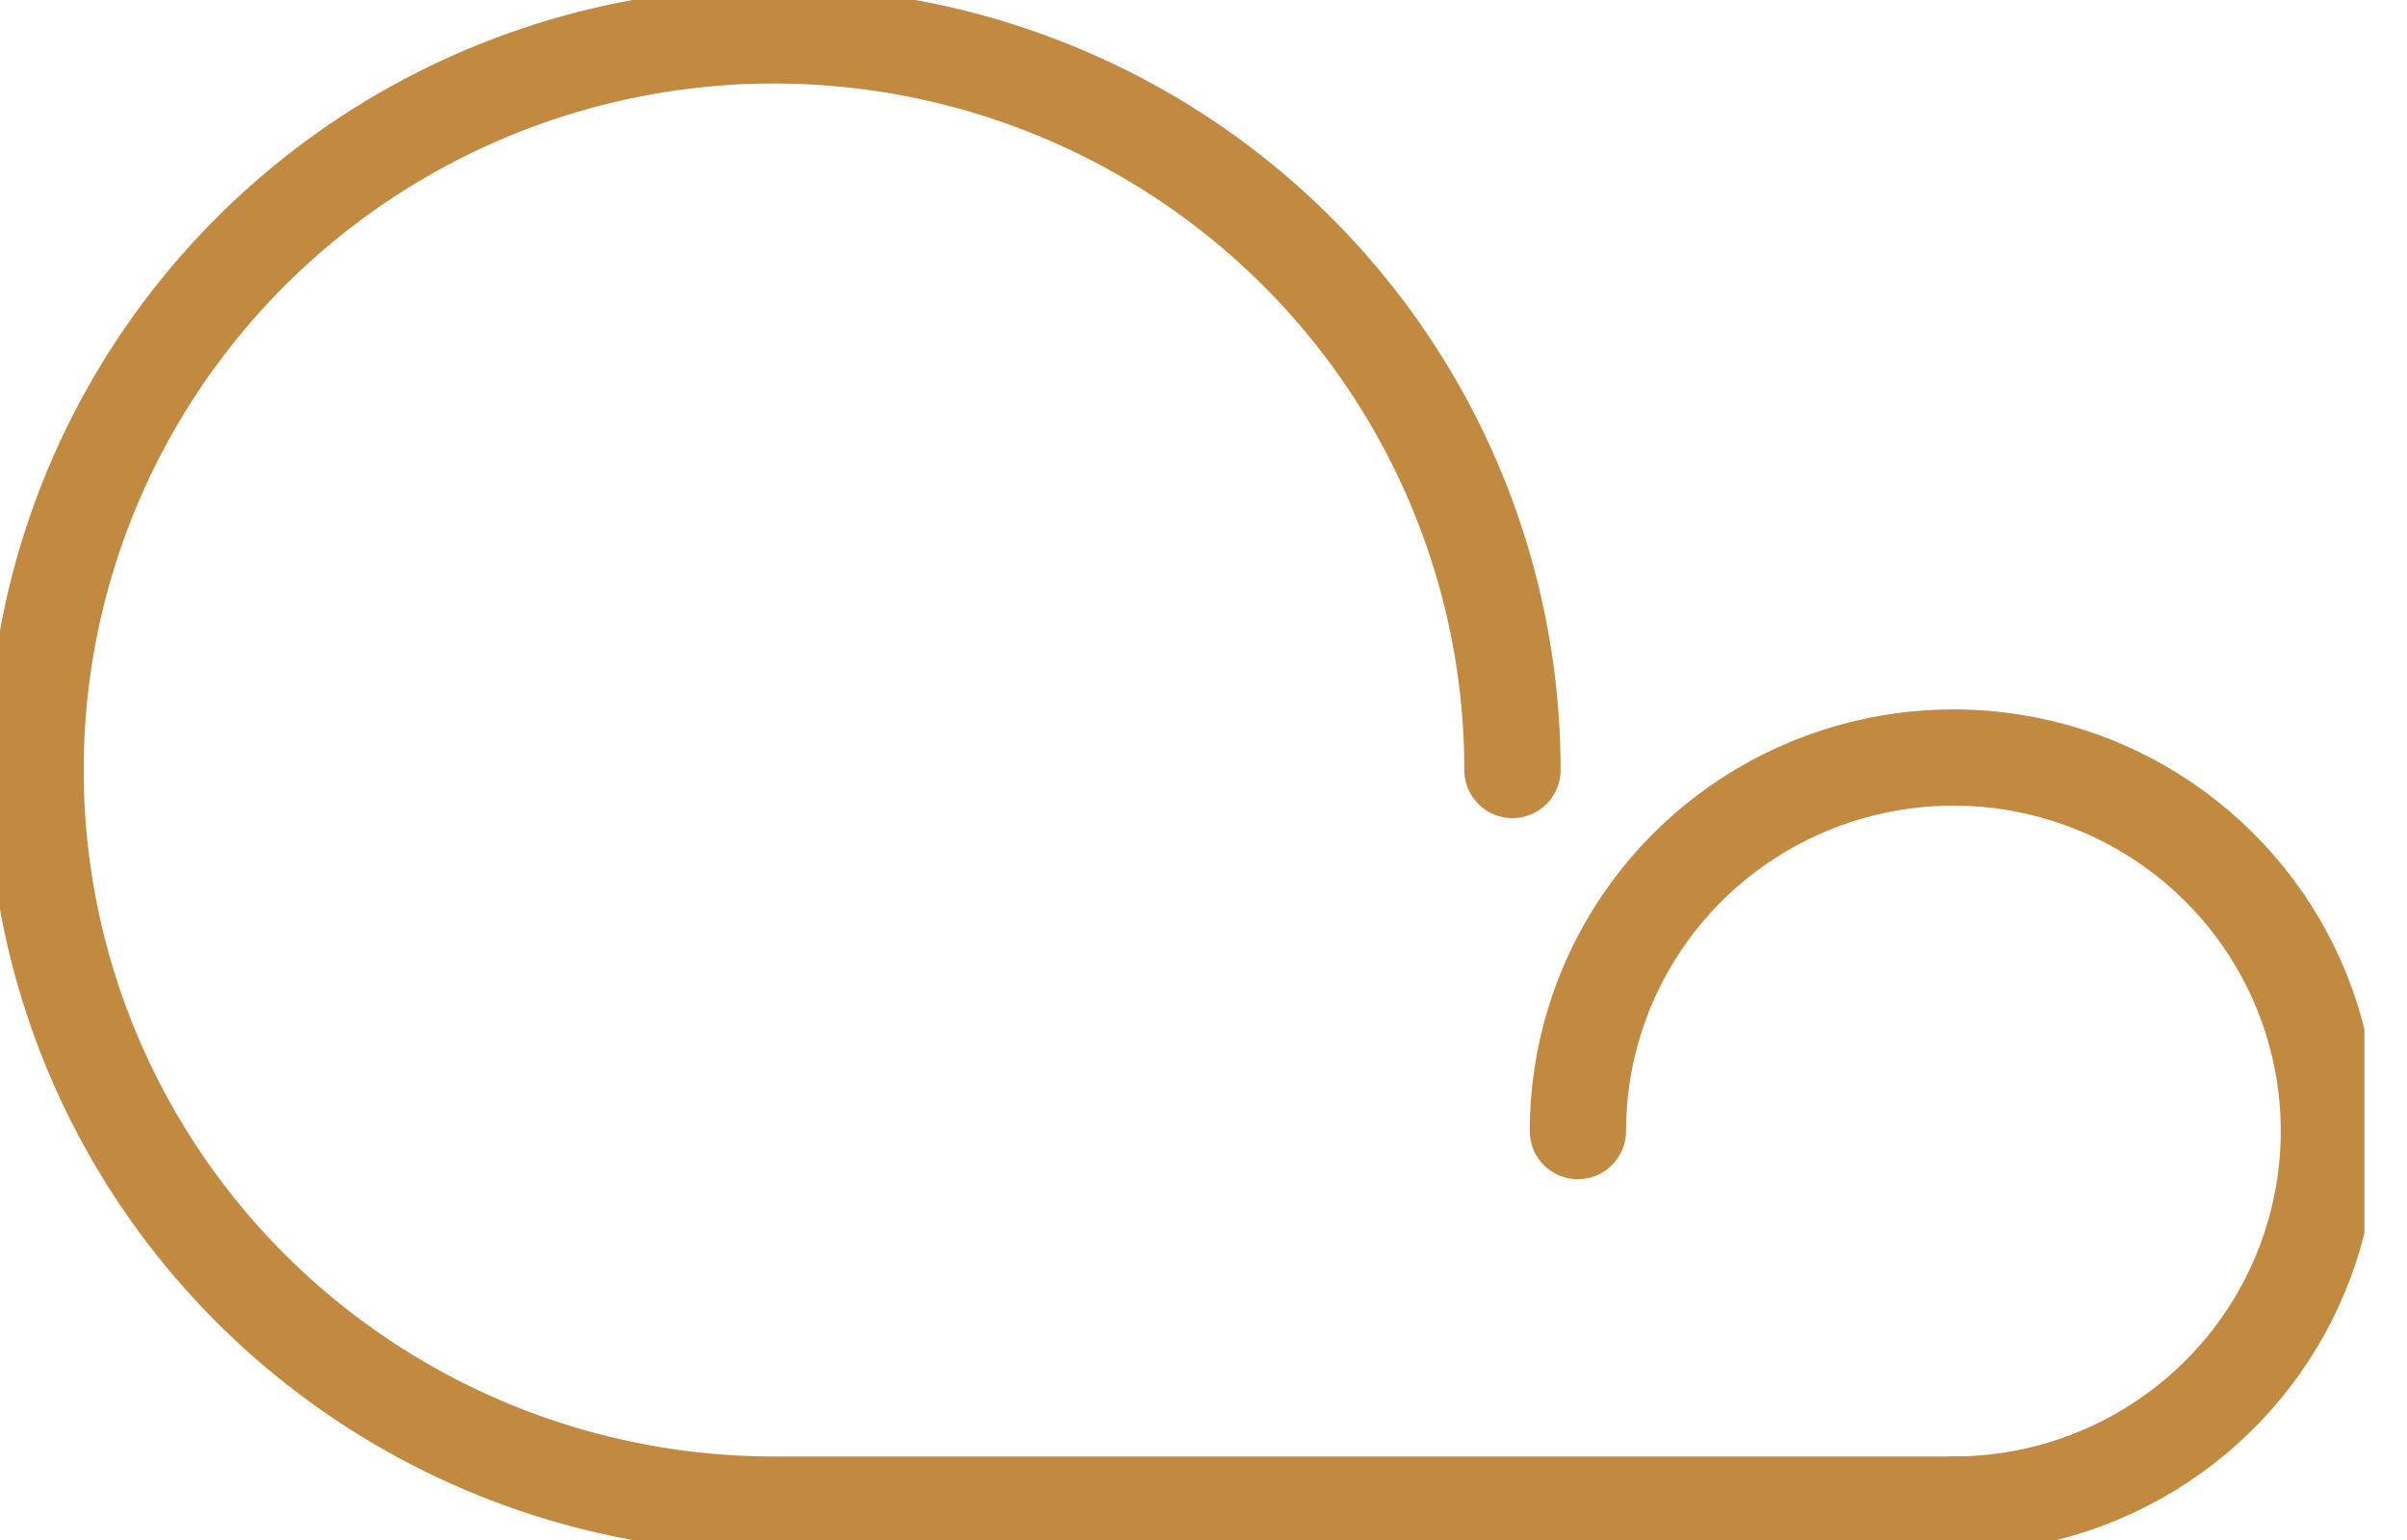 <?xml version="1.0" encoding="UTF-8"?> <svg xmlns="http://www.w3.org/2000/svg" width="50" height="32" viewBox="0 0 50 32" fill="none"><g clip-path="url(#clip0_2010_26)"><path d="M31.418 16C31.418 12.981 30.518 10.03 28.832 7.519C27.147 5.009 24.751 3.052 21.948 1.897C19.145 0.742 16.061 0.439 13.085 1.028C10.11 1.617 7.376 3.071 5.231 5.206C3.086 7.341 1.625 10.061 1.033 13.022C0.441 15.983 0.745 19.052 1.906 21.842C3.067 24.631 5.033 27.015 7.556 28.692C10.078 30.37 13.044 31.265 16.078 31.265H40.577" stroke="#C28A40" stroke-width="2" stroke-linecap="round" stroke-linejoin="round"></path><path d="M32.777 23.503C32.777 21.967 33.235 20.467 34.092 19.19C34.949 17.913 36.167 16.919 37.593 16.331C39.018 15.744 40.586 15.59 42.099 15.889C43.612 16.189 45.002 16.928 46.093 18.014C47.184 19.099 47.927 20.483 48.228 21.988C48.529 23.494 48.375 25.055 47.784 26.473C47.194 27.892 46.194 29.104 44.911 29.957C43.629 30.81 42.12 31.265 40.578 31.265" stroke="#C28A40" stroke-width="2" stroke-linecap="round" stroke-linejoin="round"></path></g><defs><clipPath id="clip0_2010_26"><rect width="49.116" height="32" fill="white"></rect></clipPath></defs></svg> 